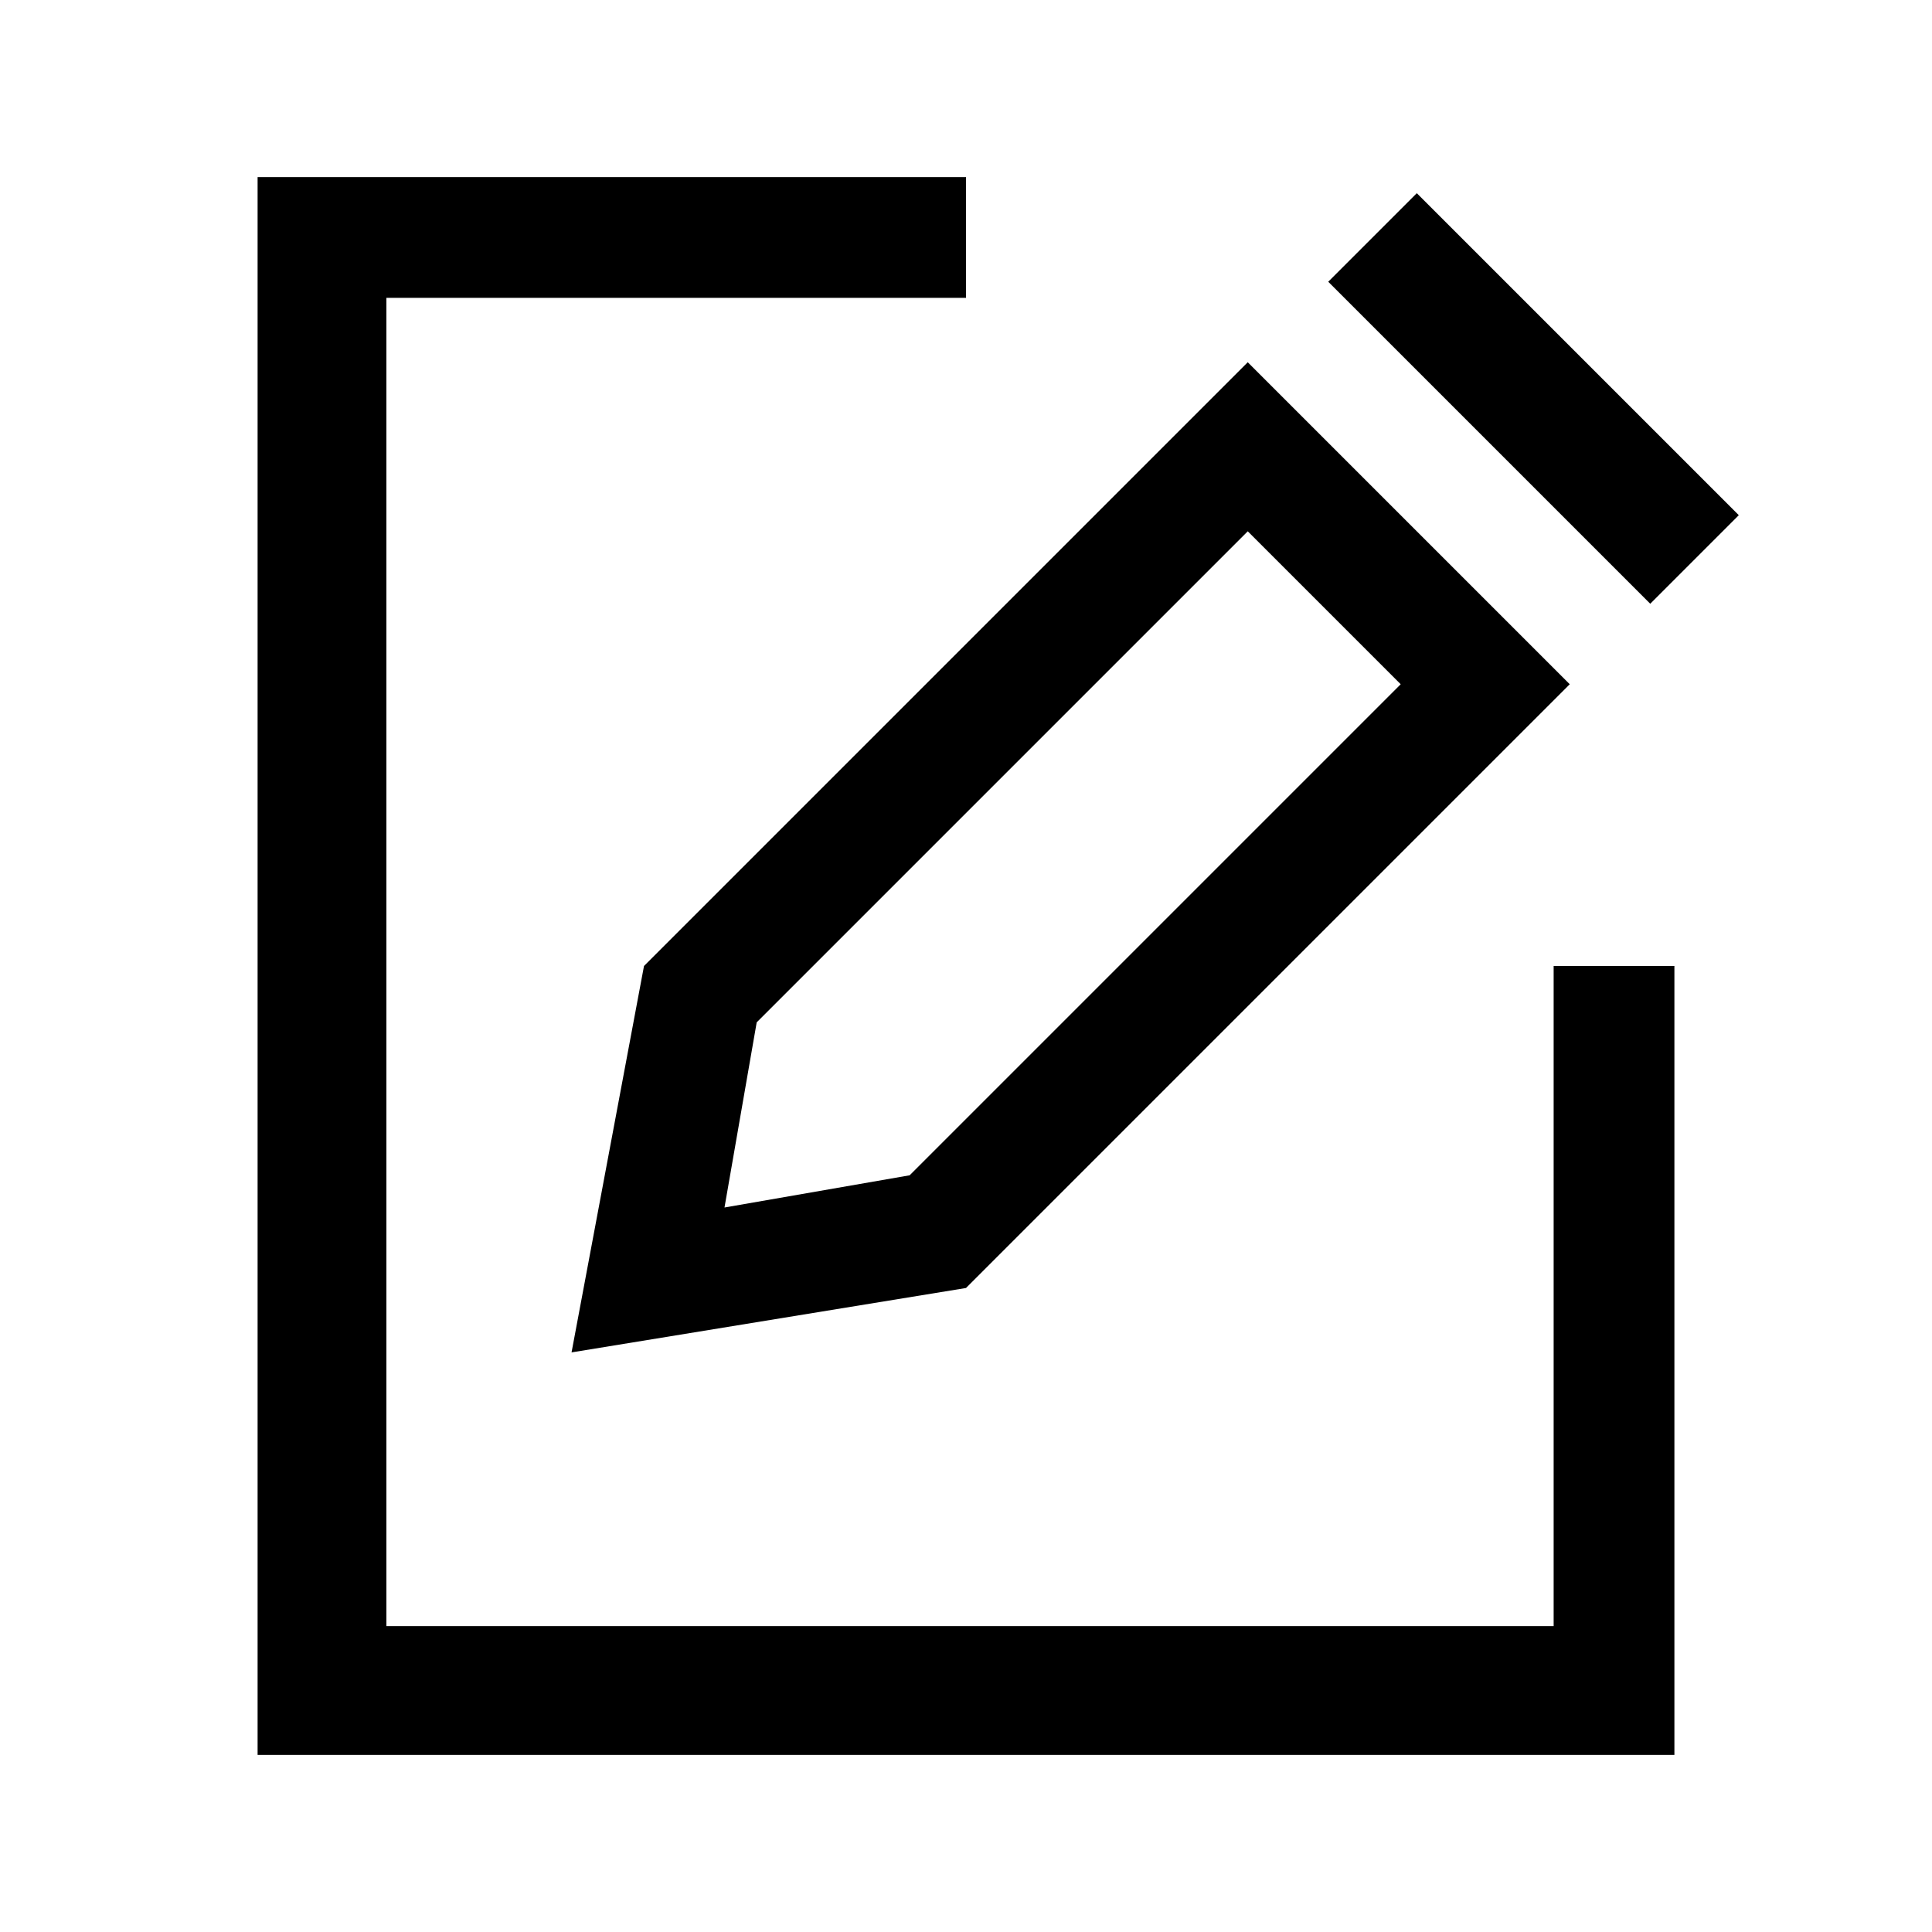 <?xml version="1.0" encoding="UTF-8"?><svg id="Layer_2" xmlns="http://www.w3.org/2000/svg" viewBox="0 0 24 24"><g id="_1.5px"><g id="note"><rect id="regular_general_note_background" width="24" height="24" style="fill:none;"/><path id="Rectangle_193_Stroke_3" d="m3.2,2.2h8.8v1.5h-7.2v16.5h14.5v-8.2h1.5v9.8H3.2V2.2Z"/><path id="Rectangle_Stroke_" d="m7.1,16.8h0l.9-4.8,7.5-7.5,4,4-7.5,7.5-4.9.8ZM15.5,6.6h0l-6.1,6.1-.4,2.3,2.3-.4,6.1-6.1-1.9-1.9Z"/><path id="Rectangle_Stroke_2" d="m20.5,7.5l-4-4,1.1-1.1,4,4-1.1,1.1Z"/></g></g></svg>